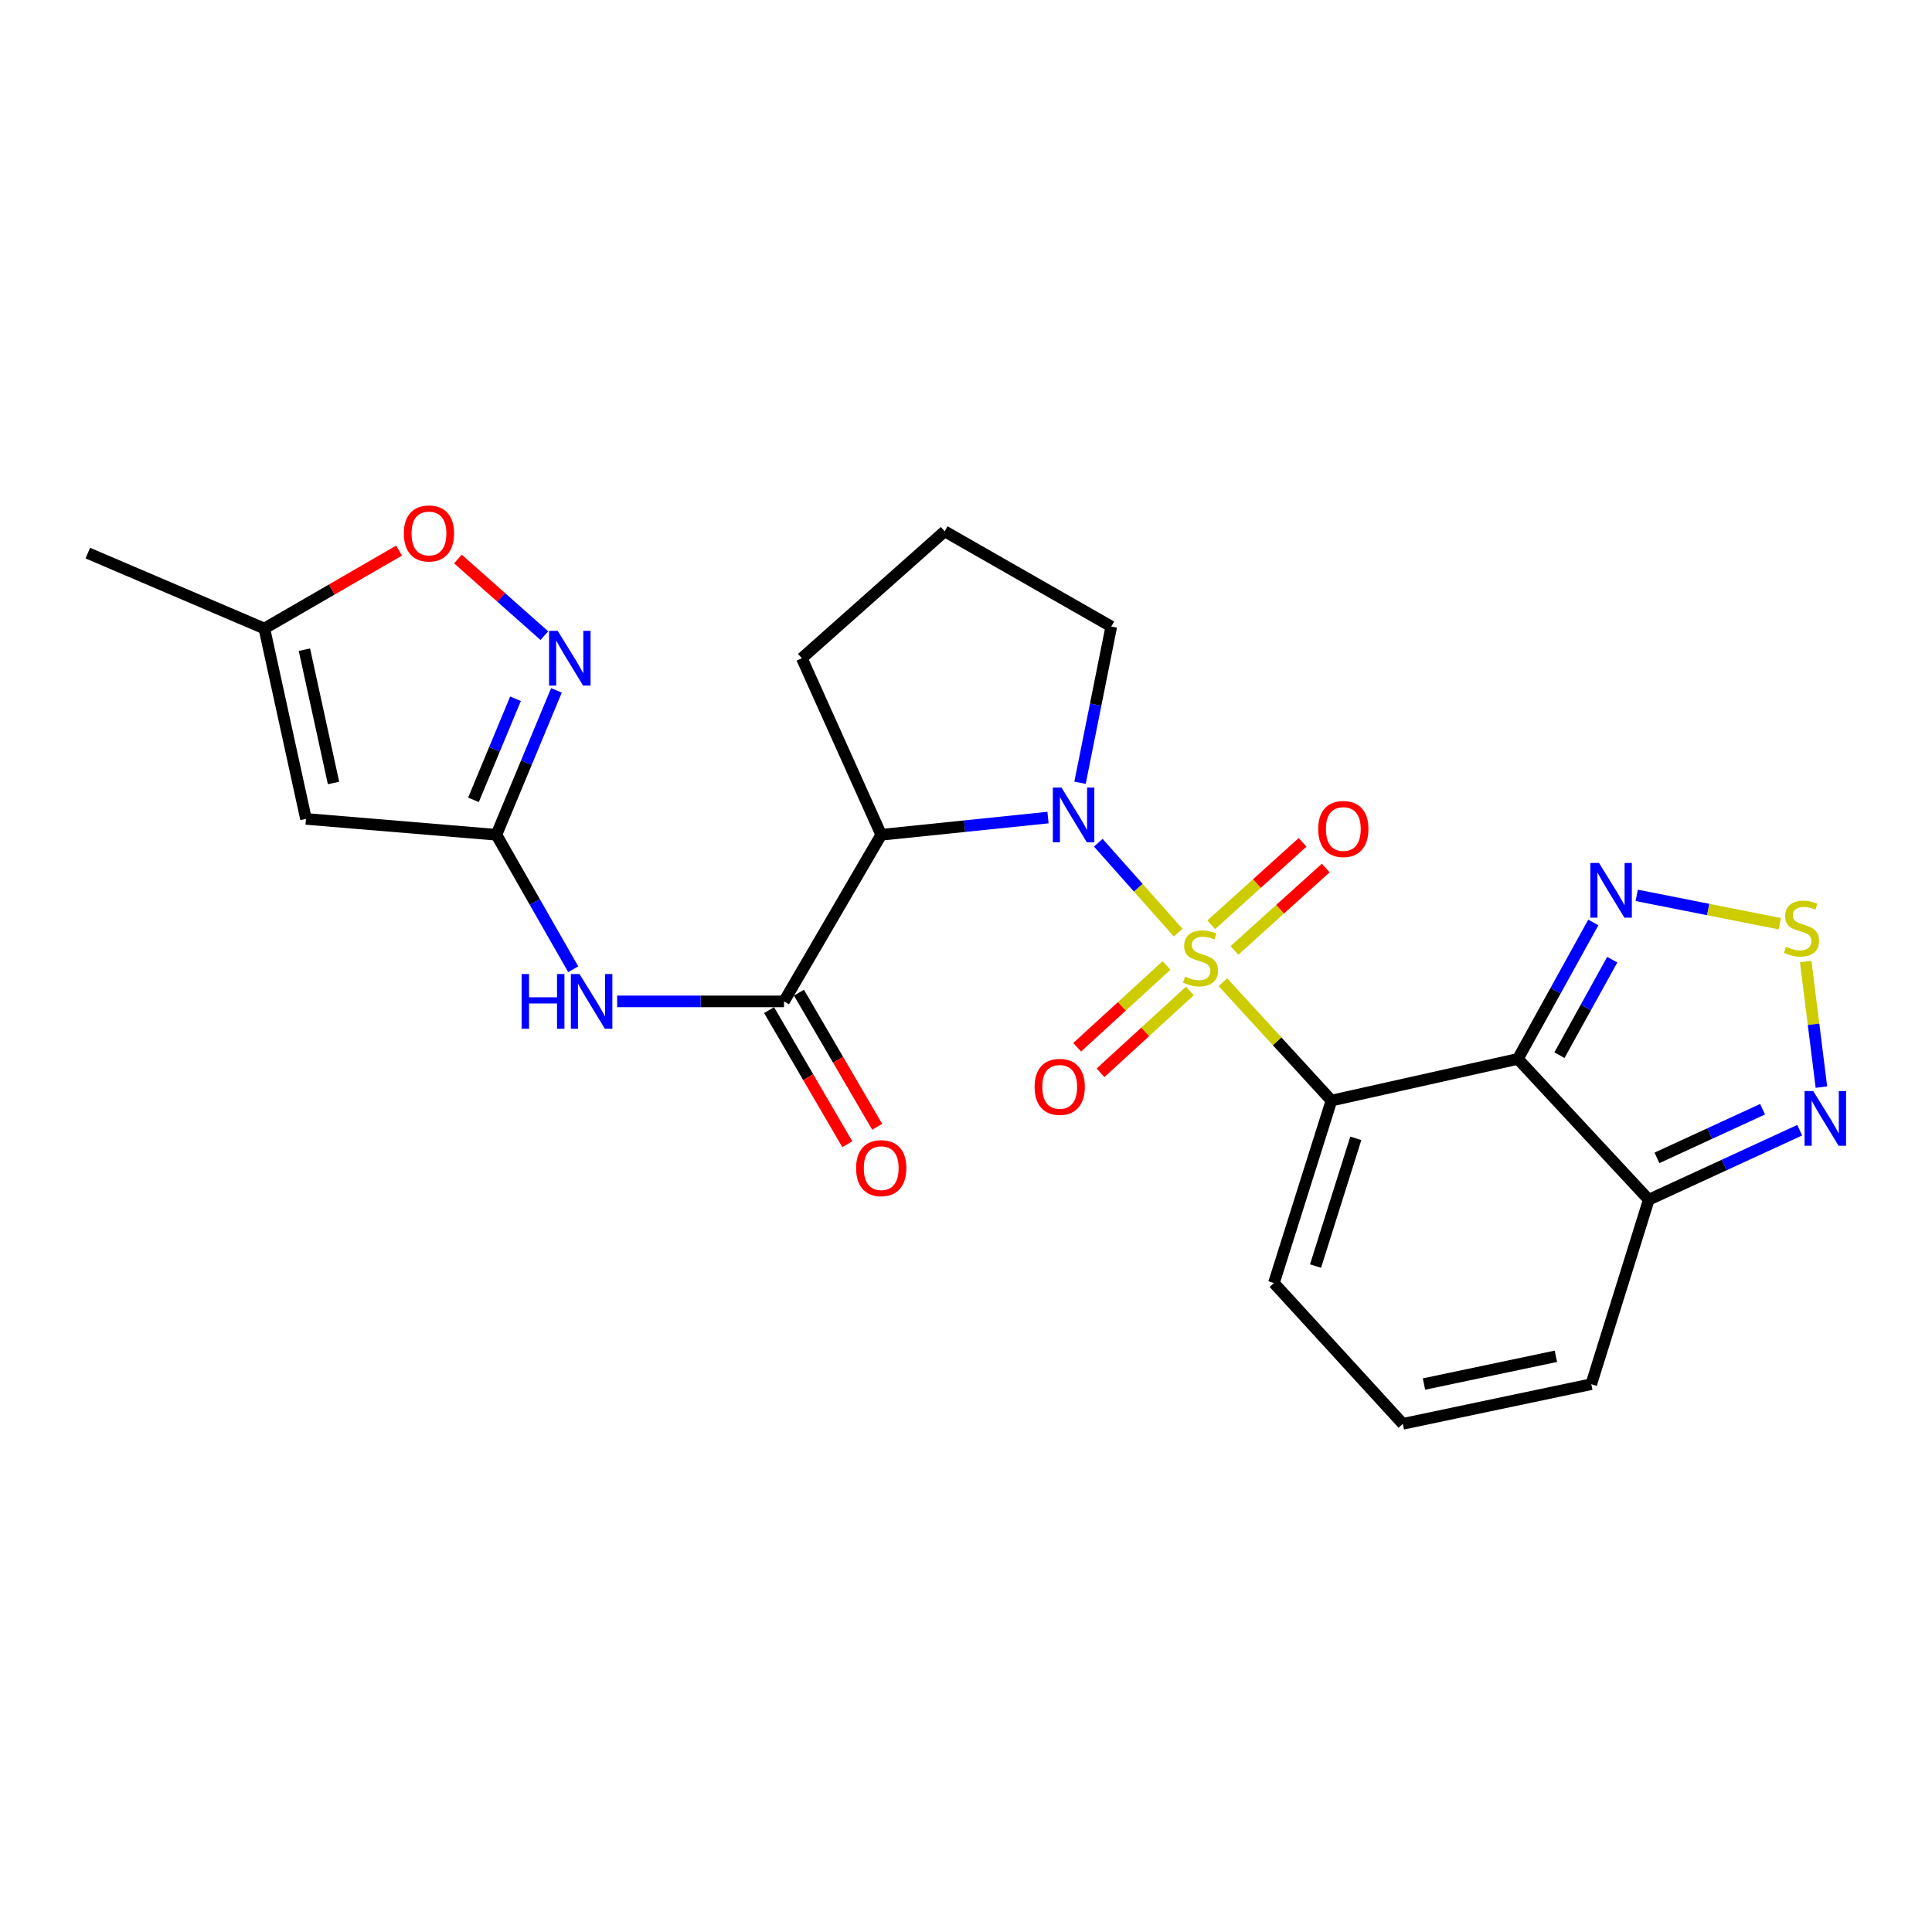 <?xml version='1.0' encoding='iso-8859-1'?>
<svg version='1.1' baseProfile='full'
              xmlns='http://www.w3.org/2000/svg'
                      xmlns:rdkit='http://www.rdkit.org/xml'
                      xmlns:xlink='http://www.w3.org/1999/xlink'
                  xml:space='preserve'
width='1000px' height='1000px' viewBox='0 0 1000 1000'>
<!-- END OF HEADER -->
<rect style='opacity:1.0;fill:#FFFFFF;stroke:none' width='1000' height='1000' x='0' y='0'> </rect>
<path class='bond-0' d='M 632.973,508.38 L 661.064,539.019' style='fill:none;fill-rule:evenodd;stroke:#CCCC00;stroke-width:6px;stroke-linecap:butt;stroke-linejoin:miter;stroke-opacity:1' />
<path class='bond-0' d='M 661.064,539.019 L 689.155,569.657' style='fill:none;fill-rule:evenodd;stroke:#000000;stroke-width:6px;stroke-linecap:butt;stroke-linejoin:miter;stroke-opacity:1' />
<path class='bond-1' d='M 609.834,482.742 L 589.149,459.464' style='fill:none;fill-rule:evenodd;stroke:#CCCC00;stroke-width:6px;stroke-linecap:butt;stroke-linejoin:miter;stroke-opacity:1' />
<path class='bond-1' d='M 589.149,459.464 L 568.465,436.187' style='fill:none;fill-rule:evenodd;stroke:#0000FF;stroke-width:6px;stroke-linecap:butt;stroke-linejoin:miter;stroke-opacity:1' />
<path class='bond-14' d='M 603.791,499.717 L 580.666,520.892' style='fill:none;fill-rule:evenodd;stroke:#CCCC00;stroke-width:6px;stroke-linecap:butt;stroke-linejoin:miter;stroke-opacity:1' />
<path class='bond-14' d='M 580.666,520.892 L 557.54,542.068' style='fill:none;fill-rule:evenodd;stroke:#FF0000;stroke-width:6px;stroke-linecap:butt;stroke-linejoin:miter;stroke-opacity:1' />
<path class='bond-14' d='M 615.881,512.92 L 592.755,534.095' style='fill:none;fill-rule:evenodd;stroke:#CCCC00;stroke-width:6px;stroke-linecap:butt;stroke-linejoin:miter;stroke-opacity:1' />
<path class='bond-14' d='M 592.755,534.095 L 569.63,555.271' style='fill:none;fill-rule:evenodd;stroke:#FF0000;stroke-width:6px;stroke-linecap:butt;stroke-linejoin:miter;stroke-opacity:1' />
<path class='bond-15' d='M 638.954,491.94 L 662.577,470.613' style='fill:none;fill-rule:evenodd;stroke:#CCCC00;stroke-width:6px;stroke-linecap:butt;stroke-linejoin:miter;stroke-opacity:1' />
<path class='bond-15' d='M 662.577,470.613 L 686.199,449.285' style='fill:none;fill-rule:evenodd;stroke:#FF0000;stroke-width:6px;stroke-linecap:butt;stroke-linejoin:miter;stroke-opacity:1' />
<path class='bond-15' d='M 626.958,478.653 L 650.58,457.325' style='fill:none;fill-rule:evenodd;stroke:#CCCC00;stroke-width:6px;stroke-linecap:butt;stroke-linejoin:miter;stroke-opacity:1' />
<path class='bond-15' d='M 650.58,457.325 L 674.203,435.998' style='fill:none;fill-rule:evenodd;stroke:#FF0000;stroke-width:6px;stroke-linecap:butt;stroke-linejoin:miter;stroke-opacity:1' />
<path class='bond-2' d='M 689.155,569.657 L 785.646,548.085' style='fill:none;fill-rule:evenodd;stroke:#000000;stroke-width:6px;stroke-linecap:butt;stroke-linejoin:miter;stroke-opacity:1' />
<path class='bond-16' d='M 689.155,569.657 L 659.378,664.099' style='fill:none;fill-rule:evenodd;stroke:#000000;stroke-width:6px;stroke-linecap:butt;stroke-linejoin:miter;stroke-opacity:1' />
<path class='bond-16' d='M 701.762,589.206 L 680.918,655.316' style='fill:none;fill-rule:evenodd;stroke:#000000;stroke-width:6px;stroke-linecap:butt;stroke-linejoin:miter;stroke-opacity:1' />
<path class='bond-3' d='M 542.444,423.174 L 499.278,427.628' style='fill:none;fill-rule:evenodd;stroke:#0000FF;stroke-width:6px;stroke-linecap:butt;stroke-linejoin:miter;stroke-opacity:1' />
<path class='bond-3' d='M 499.278,427.628 L 456.113,432.081' style='fill:none;fill-rule:evenodd;stroke:#000000;stroke-width:6px;stroke-linecap:butt;stroke-linejoin:miter;stroke-opacity:1' />
<path class='bond-21' d='M 559.018,405.162 L 567.109,364.727' style='fill:none;fill-rule:evenodd;stroke:#0000FF;stroke-width:6px;stroke-linecap:butt;stroke-linejoin:miter;stroke-opacity:1' />
<path class='bond-21' d='M 567.109,364.727 L 575.2,324.293' style='fill:none;fill-rule:evenodd;stroke:#000000;stroke-width:6px;stroke-linecap:butt;stroke-linejoin:miter;stroke-opacity:1' />
<path class='bond-6' d='M 785.646,548.085 L 805.169,512.776' style='fill:none;fill-rule:evenodd;stroke:#000000;stroke-width:6px;stroke-linecap:butt;stroke-linejoin:miter;stroke-opacity:1' />
<path class='bond-6' d='M 805.169,512.776 L 824.693,477.467' style='fill:none;fill-rule:evenodd;stroke:#0000FF;stroke-width:6px;stroke-linecap:butt;stroke-linejoin:miter;stroke-opacity:1' />
<path class='bond-6' d='M 807.169,546.155 L 820.836,521.439' style='fill:none;fill-rule:evenodd;stroke:#000000;stroke-width:6px;stroke-linecap:butt;stroke-linejoin:miter;stroke-opacity:1' />
<path class='bond-6' d='M 820.836,521.439 L 834.502,496.722' style='fill:none;fill-rule:evenodd;stroke:#0000FF;stroke-width:6px;stroke-linecap:butt;stroke-linejoin:miter;stroke-opacity:1' />
<path class='bond-7' d='M 785.646,548.085 L 853.404,620.966' style='fill:none;fill-rule:evenodd;stroke:#000000;stroke-width:6px;stroke-linecap:butt;stroke-linejoin:miter;stroke-opacity:1' />
<path class='bond-4' d='M 456.113,432.081 L 405.808,518.319' style='fill:none;fill-rule:evenodd;stroke:#000000;stroke-width:6px;stroke-linecap:butt;stroke-linejoin:miter;stroke-opacity:1' />
<path class='bond-22' d='M 456.113,432.081 L 415.038,340.703' style='fill:none;fill-rule:evenodd;stroke:#000000;stroke-width:6px;stroke-linecap:butt;stroke-linejoin:miter;stroke-opacity:1' />
<path class='bond-10' d='M 405.808,518.319 L 362.626,518.319' style='fill:none;fill-rule:evenodd;stroke:#000000;stroke-width:6px;stroke-linecap:butt;stroke-linejoin:miter;stroke-opacity:1' />
<path class='bond-10' d='M 362.626,518.319 L 319.444,518.319' style='fill:none;fill-rule:evenodd;stroke:#0000FF;stroke-width:6px;stroke-linecap:butt;stroke-linejoin:miter;stroke-opacity:1' />
<path class='bond-20' d='M 398.077,522.829 L 418.324,557.539' style='fill:none;fill-rule:evenodd;stroke:#000000;stroke-width:6px;stroke-linecap:butt;stroke-linejoin:miter;stroke-opacity:1' />
<path class='bond-20' d='M 418.324,557.539 L 438.572,592.25' style='fill:none;fill-rule:evenodd;stroke:#FF0000;stroke-width:6px;stroke-linecap:butt;stroke-linejoin:miter;stroke-opacity:1' />
<path class='bond-20' d='M 413.54,513.809 L 433.788,548.519' style='fill:none;fill-rule:evenodd;stroke:#000000;stroke-width:6px;stroke-linecap:butt;stroke-linejoin:miter;stroke-opacity:1' />
<path class='bond-20' d='M 433.788,548.519 L 454.035,583.23' style='fill:none;fill-rule:evenodd;stroke:#FF0000;stroke-width:6px;stroke-linecap:butt;stroke-linejoin:miter;stroke-opacity:1' />
<path class='bond-5' d='M 256.935,432.081 L 276.819,466.878' style='fill:none;fill-rule:evenodd;stroke:#000000;stroke-width:6px;stroke-linecap:butt;stroke-linejoin:miter;stroke-opacity:1' />
<path class='bond-5' d='M 276.819,466.878 L 296.704,501.675' style='fill:none;fill-rule:evenodd;stroke:#0000FF;stroke-width:6px;stroke-linecap:butt;stroke-linejoin:miter;stroke-opacity:1' />
<path class='bond-9' d='M 256.935,432.081 L 272.477,394.709' style='fill:none;fill-rule:evenodd;stroke:#000000;stroke-width:6px;stroke-linecap:butt;stroke-linejoin:miter;stroke-opacity:1' />
<path class='bond-9' d='M 272.477,394.709 L 288.019,357.337' style='fill:none;fill-rule:evenodd;stroke:#0000FF;stroke-width:6px;stroke-linecap:butt;stroke-linejoin:miter;stroke-opacity:1' />
<path class='bond-9' d='M 245.068,413.996 L 255.947,387.835' style='fill:none;fill-rule:evenodd;stroke:#000000;stroke-width:6px;stroke-linecap:butt;stroke-linejoin:miter;stroke-opacity:1' />
<path class='bond-9' d='M 255.947,387.835 L 266.827,361.674' style='fill:none;fill-rule:evenodd;stroke:#0000FF;stroke-width:6px;stroke-linecap:butt;stroke-linejoin:miter;stroke-opacity:1' />
<path class='bond-11' d='M 256.935,432.081 L 158.375,423.867' style='fill:none;fill-rule:evenodd;stroke:#000000;stroke-width:6px;stroke-linecap:butt;stroke-linejoin:miter;stroke-opacity:1' />
<path class='bond-8' d='M 847.153,463.438 L 884.18,470.768' style='fill:none;fill-rule:evenodd;stroke:#0000FF;stroke-width:6px;stroke-linecap:butt;stroke-linejoin:miter;stroke-opacity:1' />
<path class='bond-8' d='M 884.18,470.768 L 921.206,478.099' style='fill:none;fill-rule:evenodd;stroke:#CCCC00;stroke-width:6px;stroke-linecap:butt;stroke-linejoin:miter;stroke-opacity:1' />
<path class='bond-12' d='M 853.404,620.966 L 892.466,602.978' style='fill:none;fill-rule:evenodd;stroke:#000000;stroke-width:6px;stroke-linecap:butt;stroke-linejoin:miter;stroke-opacity:1' />
<path class='bond-12' d='M 892.466,602.978 L 931.528,584.99' style='fill:none;fill-rule:evenodd;stroke:#0000FF;stroke-width:6px;stroke-linecap:butt;stroke-linejoin:miter;stroke-opacity:1' />
<path class='bond-12' d='M 857.635,599.309 L 884.978,586.717' style='fill:none;fill-rule:evenodd;stroke:#000000;stroke-width:6px;stroke-linecap:butt;stroke-linejoin:miter;stroke-opacity:1' />
<path class='bond-12' d='M 884.978,586.717 L 912.321,574.126' style='fill:none;fill-rule:evenodd;stroke:#0000FF;stroke-width:6px;stroke-linecap:butt;stroke-linejoin:miter;stroke-opacity:1' />
<path class='bond-26' d='M 853.404,620.966 L 823.647,716.452' style='fill:none;fill-rule:evenodd;stroke:#000000;stroke-width:6px;stroke-linecap:butt;stroke-linejoin:miter;stroke-opacity:1' />
<path class='bond-27' d='M 934.631,497.69 L 938.694,530.185' style='fill:none;fill-rule:evenodd;stroke:#CCCC00;stroke-width:6px;stroke-linecap:butt;stroke-linejoin:miter;stroke-opacity:1' />
<path class='bond-27' d='M 938.694,530.185 L 942.757,562.681' style='fill:none;fill-rule:evenodd;stroke:#0000FF;stroke-width:6px;stroke-linecap:butt;stroke-linejoin:miter;stroke-opacity:1' />
<path class='bond-13' d='M 281.76,329.016 L 259.391,309.177' style='fill:none;fill-rule:evenodd;stroke:#0000FF;stroke-width:6px;stroke-linecap:butt;stroke-linejoin:miter;stroke-opacity:1' />
<path class='bond-13' d='M 259.391,309.177 L 237.022,289.337' style='fill:none;fill-rule:evenodd;stroke:#FF0000;stroke-width:6px;stroke-linecap:butt;stroke-linejoin:miter;stroke-opacity:1' />
<path class='bond-17' d='M 158.375,423.867 L 136.833,325.317' style='fill:none;fill-rule:evenodd;stroke:#000000;stroke-width:6px;stroke-linecap:butt;stroke-linejoin:miter;stroke-opacity:1' />
<path class='bond-17' d='M 172.633,405.261 L 157.554,336.276' style='fill:none;fill-rule:evenodd;stroke:#000000;stroke-width:6px;stroke-linecap:butt;stroke-linejoin:miter;stroke-opacity:1' />
<path class='bond-28' d='M 206.566,284.98 L 171.7,305.149' style='fill:none;fill-rule:evenodd;stroke:#FF0000;stroke-width:6px;stroke-linecap:butt;stroke-linejoin:miter;stroke-opacity:1' />
<path class='bond-28' d='M 171.7,305.149 L 136.833,325.317' style='fill:none;fill-rule:evenodd;stroke:#000000;stroke-width:6px;stroke-linecap:butt;stroke-linejoin:miter;stroke-opacity:1' />
<path class='bond-18' d='M 659.378,664.099 L 726.102,736.98' style='fill:none;fill-rule:evenodd;stroke:#000000;stroke-width:6px;stroke-linecap:butt;stroke-linejoin:miter;stroke-opacity:1' />
<path class='bond-24' d='M 136.833,325.317 L 45.455,286.291' style='fill:none;fill-rule:evenodd;stroke:#000000;stroke-width:6px;stroke-linecap:butt;stroke-linejoin:miter;stroke-opacity:1' />
<path class='bond-19' d='M 726.102,736.98 L 823.647,716.452' style='fill:none;fill-rule:evenodd;stroke:#000000;stroke-width:6px;stroke-linecap:butt;stroke-linejoin:miter;stroke-opacity:1' />
<path class='bond-19' d='M 737.047,716.382 L 805.329,702.013' style='fill:none;fill-rule:evenodd;stroke:#000000;stroke-width:6px;stroke-linecap:butt;stroke-linejoin:miter;stroke-opacity:1' />
<path class='bond-23' d='M 575.2,324.293 L 488.962,275.013' style='fill:none;fill-rule:evenodd;stroke:#000000;stroke-width:6px;stroke-linecap:butt;stroke-linejoin:miter;stroke-opacity:1' />
<path class='bond-25' d='M 415.038,340.703 L 488.962,275.013' style='fill:none;fill-rule:evenodd;stroke:#000000;stroke-width:6px;stroke-linecap:butt;stroke-linejoin:miter;stroke-opacity:1' />
<path  class='atom-0' d='M 613.386 505.462
Q 613.706 505.582, 615.026 506.142
Q 616.346 506.702, 617.786 507.062
Q 619.266 507.382, 620.706 507.382
Q 623.386 507.382, 624.946 506.102
Q 626.506 504.782, 626.506 502.502
Q 626.506 500.942, 625.706 499.982
Q 624.946 499.022, 623.746 498.502
Q 622.546 497.982, 620.546 497.382
Q 618.026 496.622, 616.506 495.902
Q 615.026 495.182, 613.946 493.662
Q 612.906 492.142, 612.906 489.582
Q 612.906 486.022, 615.306 483.822
Q 617.746 481.622, 622.546 481.622
Q 625.826 481.622, 629.546 483.182
L 628.626 486.262
Q 625.226 484.862, 622.666 484.862
Q 619.906 484.862, 618.386 486.022
Q 616.866 487.142, 616.906 489.102
Q 616.906 490.622, 617.666 491.542
Q 618.466 492.462, 619.586 492.982
Q 620.746 493.502, 622.666 494.102
Q 625.226 494.902, 626.746 495.702
Q 628.266 496.502, 629.346 498.142
Q 630.466 499.742, 630.466 502.502
Q 630.466 506.422, 627.826 508.542
Q 625.226 510.622, 620.866 510.622
Q 618.346 510.622, 616.426 510.062
Q 614.546 509.542, 612.306 508.622
L 613.386 505.462
' fill='#CCCC00'/>
<path  class='atom-2' d='M 549.427 407.648
L 558.707 422.648
Q 559.627 424.128, 561.107 426.808
Q 562.587 429.488, 562.667 429.648
L 562.667 407.648
L 566.427 407.648
L 566.427 435.968
L 562.547 435.968
L 552.587 419.568
Q 551.427 417.648, 550.187 415.448
Q 548.987 413.248, 548.627 412.568
L 548.627 435.968
L 544.947 435.968
L 544.947 407.648
L 549.427 407.648
' fill='#0000FF'/>
<path  class='atom-7' d='M 827.641 446.654
L 836.921 461.654
Q 837.841 463.134, 839.321 465.814
Q 840.801 468.494, 840.881 468.654
L 840.881 446.654
L 844.641 446.654
L 844.641 474.974
L 840.761 474.974
L 830.801 458.574
Q 829.641 456.654, 828.401 454.454
Q 827.201 452.254, 826.841 451.574
L 826.841 474.974
L 823.161 474.974
L 823.161 446.654
L 827.641 446.654
' fill='#0000FF'/>
<path  class='atom-9' d='M 924.461 490.047
Q 924.781 490.167, 926.101 490.727
Q 927.421 491.287, 928.861 491.647
Q 930.341 491.967, 931.781 491.967
Q 934.461 491.967, 936.021 490.687
Q 937.581 489.367, 937.581 487.087
Q 937.581 485.527, 936.781 484.567
Q 936.021 483.607, 934.821 483.087
Q 933.621 482.567, 931.621 481.967
Q 929.101 481.207, 927.581 480.487
Q 926.101 479.767, 925.021 478.247
Q 923.981 476.727, 923.981 474.167
Q 923.981 470.607, 926.381 468.407
Q 928.821 466.207, 933.621 466.207
Q 936.901 466.207, 940.621 467.767
L 939.701 470.847
Q 936.301 469.447, 933.741 469.447
Q 930.981 469.447, 929.461 470.607
Q 927.941 471.727, 927.981 473.687
Q 927.981 475.207, 928.741 476.127
Q 929.541 477.047, 930.661 477.567
Q 931.821 478.087, 933.741 478.687
Q 936.301 479.487, 937.821 480.287
Q 939.341 481.087, 940.421 482.727
Q 941.541 484.327, 941.541 487.087
Q 941.541 491.007, 938.901 493.127
Q 936.301 495.207, 931.941 495.207
Q 929.421 495.207, 927.501 494.647
Q 925.621 494.127, 923.381 493.207
L 924.461 490.047
' fill='#CCCC00'/>
<path  class='atom-10' d='M 288.676 326.543
L 297.956 341.543
Q 298.876 343.023, 300.356 345.703
Q 301.836 348.383, 301.916 348.543
L 301.916 326.543
L 305.676 326.543
L 305.676 354.863
L 301.796 354.863
L 291.836 338.463
Q 290.676 336.543, 289.436 334.343
Q 288.236 332.143, 287.876 331.463
L 287.876 354.863
L 284.196 354.863
L 284.196 326.543
L 288.676 326.543
' fill='#0000FF'/>
<path  class='atom-11' d='M 269.995 504.159
L 273.835 504.159
L 273.835 516.199
L 288.315 516.199
L 288.315 504.159
L 292.155 504.159
L 292.155 532.479
L 288.315 532.479
L 288.315 519.399
L 273.835 519.399
L 273.835 532.479
L 269.995 532.479
L 269.995 504.159
' fill='#0000FF'/>
<path  class='atom-11' d='M 299.955 504.159
L 309.235 519.159
Q 310.155 520.639, 311.635 523.319
Q 313.115 525.999, 313.195 526.159
L 313.195 504.159
L 316.955 504.159
L 316.955 532.479
L 313.075 532.479
L 303.115 516.079
Q 301.955 514.159, 300.715 511.959
Q 299.515 509.759, 299.155 509.079
L 299.155 532.479
L 295.475 532.479
L 295.475 504.159
L 299.955 504.159
' fill='#0000FF'/>
<path  class='atom-13' d='M 938.523 564.726
L 947.803 579.726
Q 948.723 581.206, 950.203 583.886
Q 951.683 586.566, 951.763 586.726
L 951.763 564.726
L 955.523 564.726
L 955.523 593.046
L 951.643 593.046
L 941.683 576.646
Q 940.523 574.726, 939.283 572.526
Q 938.083 570.326, 937.723 569.646
L 937.723 593.046
L 934.043 593.046
L 934.043 564.726
L 938.523 564.726
' fill='#0000FF'/>
<path  class='atom-14' d='M 209.026 276.117
Q 209.026 269.317, 212.386 265.517
Q 215.746 261.717, 222.026 261.717
Q 228.306 261.717, 231.666 265.517
Q 235.026 269.317, 235.026 276.117
Q 235.026 282.997, 231.626 286.917
Q 228.226 290.797, 222.026 290.797
Q 215.786 290.797, 212.386 286.917
Q 209.026 283.037, 209.026 276.117
M 222.026 287.597
Q 226.346 287.597, 228.666 284.717
Q 231.026 281.797, 231.026 276.117
Q 231.026 270.557, 228.666 267.757
Q 226.346 264.917, 222.026 264.917
Q 217.706 264.917, 215.346 267.717
Q 213.026 270.517, 213.026 276.117
Q 213.026 281.837, 215.346 284.717
Q 217.706 287.597, 222.026 287.597
' fill='#FF0000'/>
<path  class='atom-15' d='M 535.506 562.556
Q 535.506 555.756, 538.866 551.956
Q 542.226 548.156, 548.506 548.156
Q 554.786 548.156, 558.146 551.956
Q 561.506 555.756, 561.506 562.556
Q 561.506 569.436, 558.106 573.356
Q 554.706 577.236, 548.506 577.236
Q 542.266 577.236, 538.866 573.356
Q 535.506 569.476, 535.506 562.556
M 548.506 574.036
Q 552.826 574.036, 555.146 571.156
Q 557.506 568.236, 557.506 562.556
Q 557.506 556.996, 555.146 554.196
Q 552.826 551.356, 548.506 551.356
Q 544.186 551.356, 541.826 554.156
Q 539.506 556.956, 539.506 562.556
Q 539.506 568.276, 541.826 571.156
Q 544.186 574.036, 548.506 574.036
' fill='#FF0000'/>
<path  class='atom-16' d='M 682.301 429.088
Q 682.301 422.288, 685.661 418.488
Q 689.021 414.688, 695.301 414.688
Q 701.581 414.688, 704.941 418.488
Q 708.301 422.288, 708.301 429.088
Q 708.301 435.968, 704.901 439.888
Q 701.501 443.768, 695.301 443.768
Q 689.061 443.768, 685.661 439.888
Q 682.301 436.008, 682.301 429.088
M 695.301 440.568
Q 699.621 440.568, 701.941 437.688
Q 704.301 434.768, 704.301 429.088
Q 704.301 423.528, 701.941 420.728
Q 699.621 417.888, 695.301 417.888
Q 690.981 417.888, 688.621 420.688
Q 686.301 423.488, 686.301 429.088
Q 686.301 434.808, 688.621 437.688
Q 690.981 440.568, 695.301 440.568
' fill='#FF0000'/>
<path  class='atom-21' d='M 443.113 604.636
Q 443.113 597.836, 446.473 594.036
Q 449.833 590.236, 456.113 590.236
Q 462.393 590.236, 465.753 594.036
Q 469.113 597.836, 469.113 604.636
Q 469.113 611.516, 465.713 615.436
Q 462.313 619.316, 456.113 619.316
Q 449.873 619.316, 446.473 615.436
Q 443.113 611.556, 443.113 604.636
M 456.113 616.116
Q 460.433 616.116, 462.753 613.236
Q 465.113 610.316, 465.113 604.636
Q 465.113 599.076, 462.753 596.276
Q 460.433 593.436, 456.113 593.436
Q 451.793 593.436, 449.433 596.236
Q 447.113 599.036, 447.113 604.636
Q 447.113 610.356, 449.433 613.236
Q 451.793 616.116, 456.113 616.116
' fill='#FF0000'/>
</svg>

